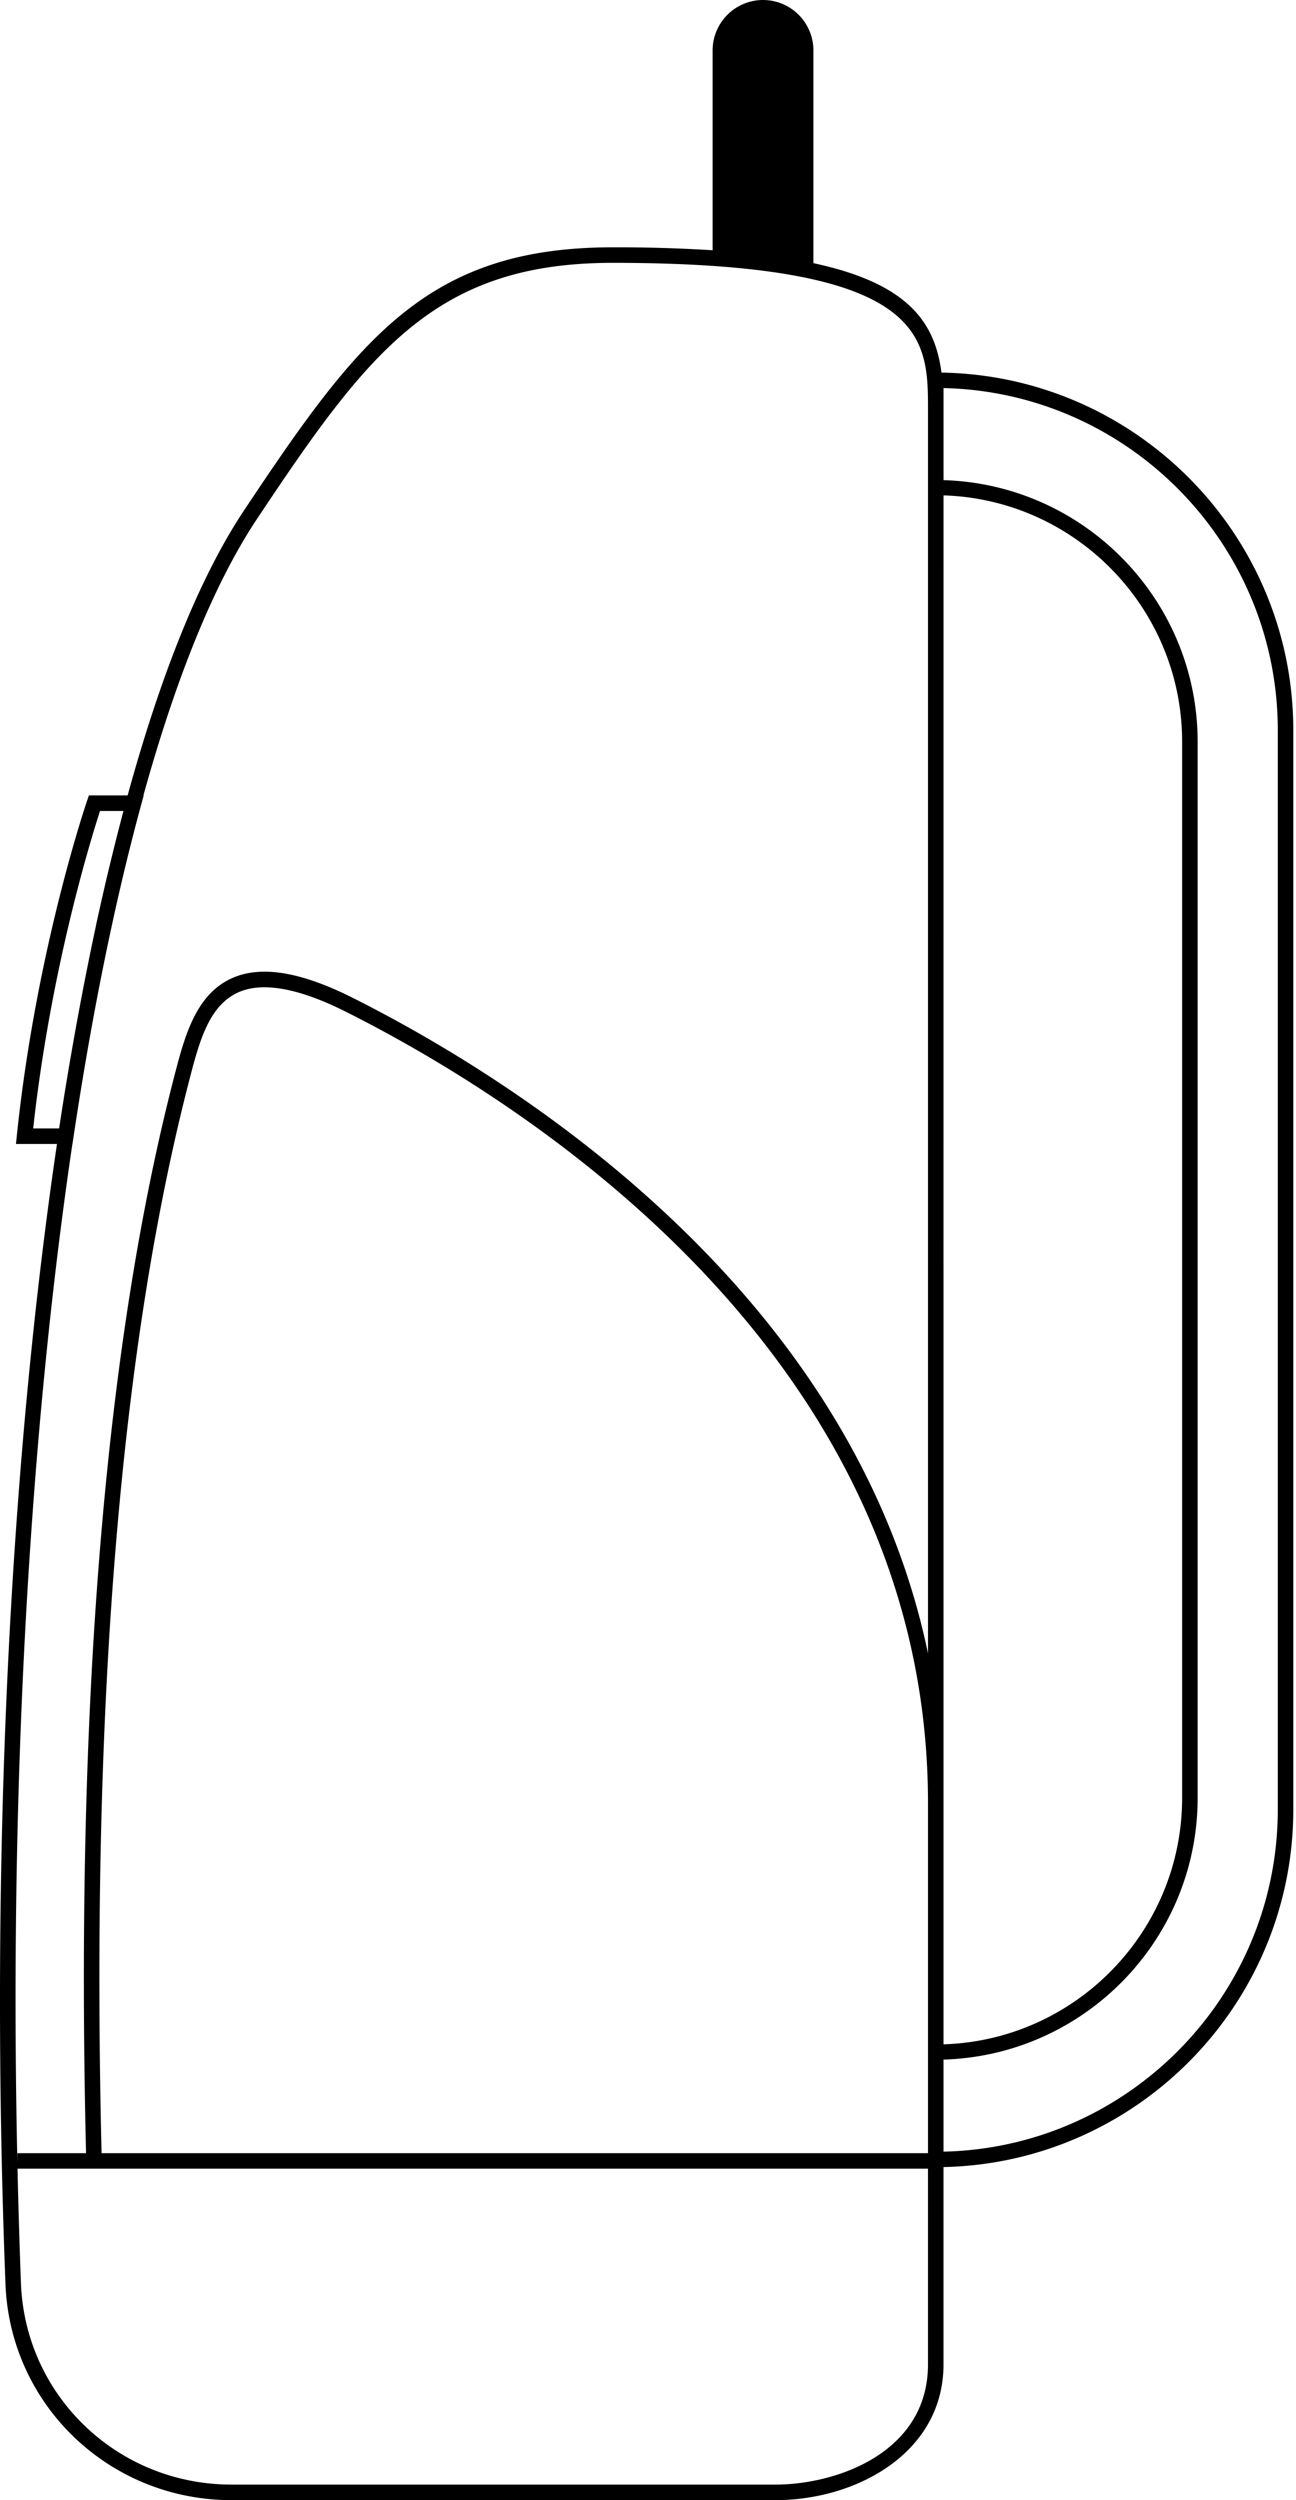 <svg xmlns="http://www.w3.org/2000/svg" width="83" height="160" viewBox="0 0 83 160">
    <path fill="#000" fill-rule="evenodd" d="M81.834 115.8c0 11.911-9.558 21.633-21.408 21.898v-5.892c9.017-.266 16.275-7.666 16.275-16.747V47.474c0-9.08-7.257-16.48-16.274-16.747v-5.892c11.849.265 21.407 9.986 21.407 21.9v69.064zM49.66 159.005H14.83c-7.284 0-13.21-5.657-13.488-12.877a481.591 481.591 0 0 1-.22-7.34h58.309v12.526c0 5.643-5.844 7.691-9.771 7.691zM4.636 73.211h.004l.064-.423c1.189-7.922 2.646-15.073 4.329-21.256l.17-.628h-.018c2.087-7.528 4.526-13.564 7.26-17.673 7.176-10.783 11.448-16.41 22.794-16.41 20.193 0 20.193 4.791 20.193 9.426v79.564C54.55 82.424 32.692 68.936 22.63 63.877c-3.372-1.697-5.92-2.113-7.784-1.272-2.12.954-2.897 3.294-3.511 5.61-4.57 17.235-6.526 40.647-5.824 69.58H1.113v.583c-.53-23.879.772-46.576 3.523-65.167zm-.851-.994h-1.66C3.254 61.961 5.84 53.64 6.406 51.9h1.5l-.046.18c-.162.611-.322 1.23-.48 1.86-.081.321-.16.65-.24.974-.122.505-.245 1.005-.366 1.521-.21.903-.417 1.824-.62 2.76l-.056.276a182.548 182.548 0 0 0-.628 3.06 223.256 223.256 0 0 0-1.684 9.687zm2.72 65.578c-.702-28.85 1.245-52.176 5.79-69.327.576-2.17 1.235-4.18 2.959-4.957 1.553-.7 3.885-.278 6.93 1.254 11.2 5.631 37.248 21.836 37.248 50.625v22.405H6.505zm53.92-56.529l.002-49.563c8.47.264 15.28 7.237 15.28 15.771v67.585c0 8.534-6.81 15.507-15.281 15.77V81.266zm-.13-57.42c-.42-3.202-2.101-5.697-8.2-7.005V3.23A3.233 3.233 0 0 0 48.866 0a3.232 3.232 0 0 0-3.228 3.23v12.785a98.758 98.758 0 0 0-6.398-.188c-11.854 0-16.252 5.78-23.622 16.854-2.81 4.222-5.31 10.455-7.444 18.223h-2.48l-.115.335c-.033.095-3.264 9.548-4.5 21.424l-.056.548h2.626C.598 93.865-.678 119.493.35 146.167.649 153.924 7.01 160 14.83 160h34.83c5.219 0 10.765-3.044 10.765-8.685v-12.63c12.397-.266 22.402-10.427 22.402-22.886V46.734c0-12.504-10.076-22.692-22.533-22.889z"/>
</svg>
